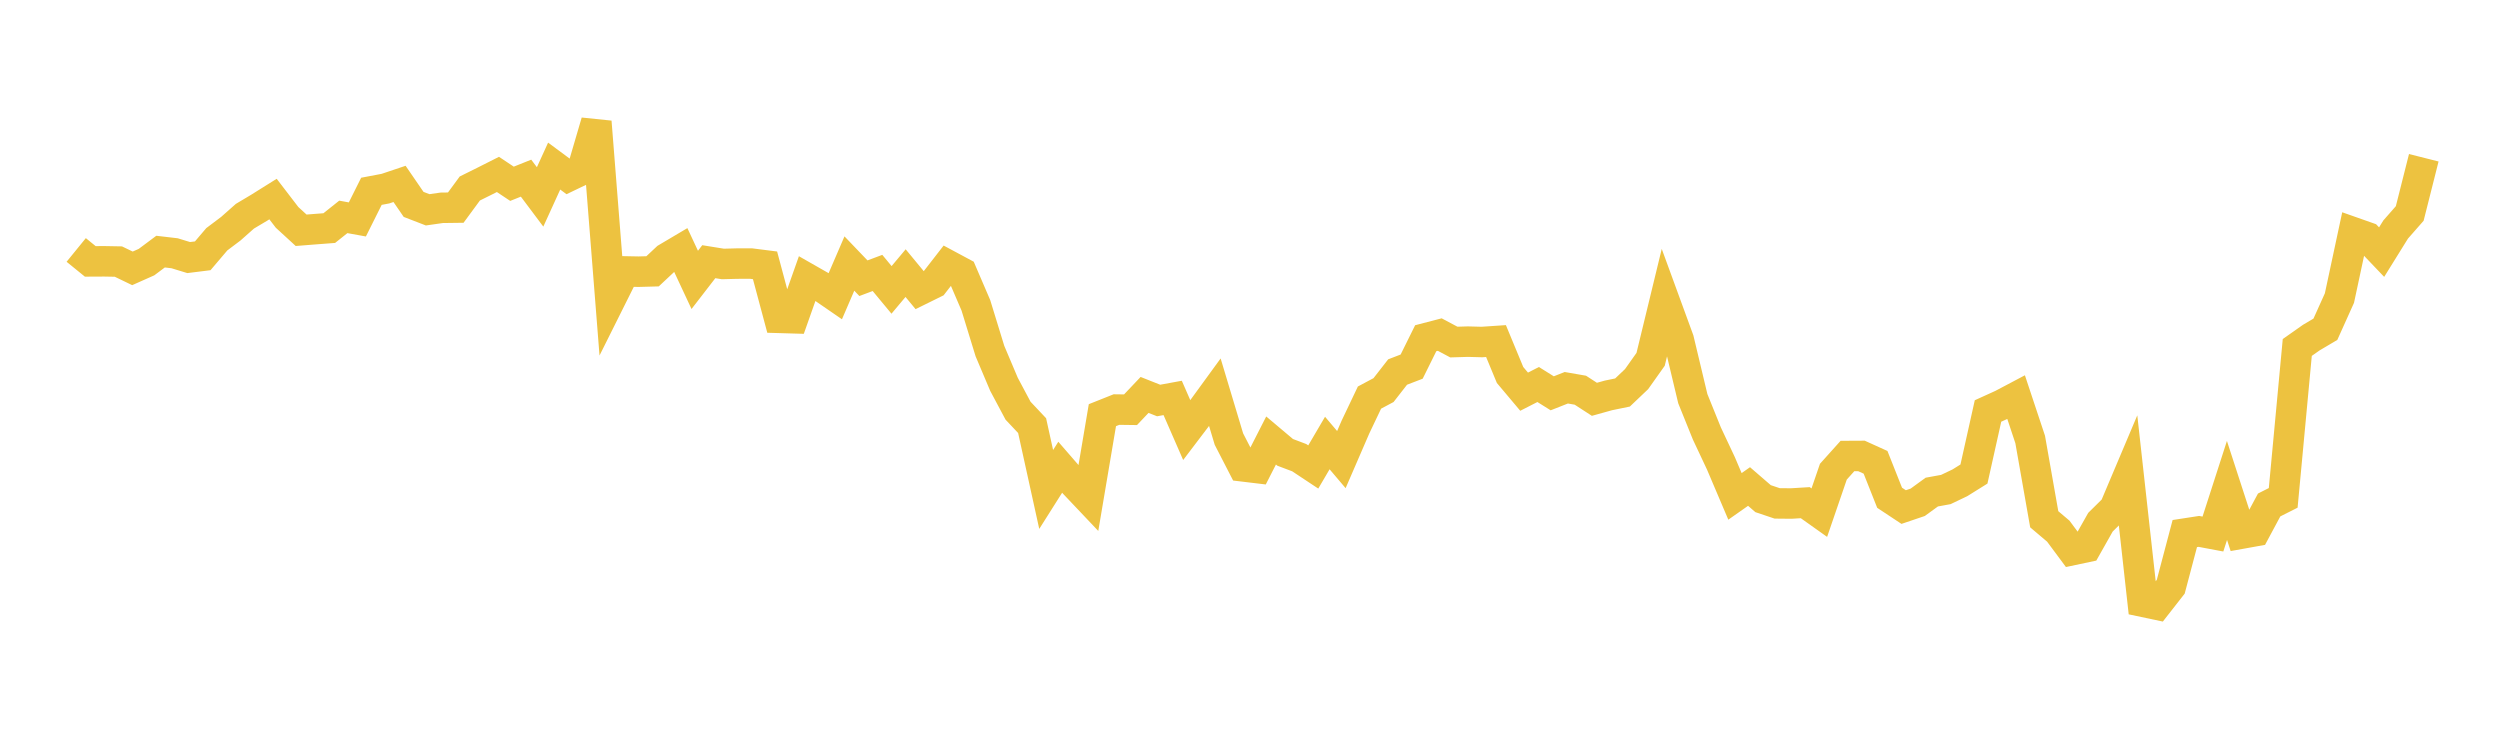 <svg width="164" height="48" xmlns="http://www.w3.org/2000/svg" xmlns:xlink="http://www.w3.org/1999/xlink"><path fill="none" stroke="rgb(237,194,64)" stroke-width="2" d="M5,16.397L5.922,17.147L6.844,17.142L7.766,17.159L8.689,17.604L9.611,17.194L10.533,16.506L11.455,16.614L12.377,16.896L13.299,16.781L14.222,15.696L15.144,15.001L16.066,14.184L16.988,13.635L17.91,13.058L18.832,14.26L19.754,15.106L20.677,15.033L21.599,14.963L22.521,14.228L23.443,14.395L24.365,12.549L25.287,12.374L26.21,12.064L27.132,13.408L28.054,13.764L28.976,13.632L29.898,13.62L30.82,12.365L31.743,11.907L32.665,11.442L33.587,12.056L34.509,11.687L35.431,12.917L36.353,10.895L37.275,11.578L38.198,11.135L39.12,7.991L40.042,19.653L40.964,17.805L41.886,17.823L42.808,17.798L43.731,16.933L44.653,16.387L45.575,18.361L46.497,17.167L47.419,17.316L48.341,17.292L49.263,17.289L50.186,17.406L51.108,20.851L52.03,20.878L52.952,18.269L53.874,18.795L54.796,19.43L55.719,17.288L56.641,18.251L57.563,17.905L58.485,19.017L59.407,17.917L60.329,19.033L61.251,18.578L62.174,17.389L63.096,17.884L64.018,20.03L64.94,23.032L65.862,25.211L66.784,26.941L67.707,27.921L68.629,32.109L69.551,30.651L70.473,31.715L71.395,32.688L72.317,27.235L73.24,26.867L74.162,26.879L75.084,25.907L76.006,26.273L76.928,26.104L77.85,28.215L78.772,27.001L79.695,25.733L80.617,28.803L81.539,30.594L82.461,30.705L83.383,28.897L84.305,29.674L85.228,30.023L86.15,30.634L87.072,29.062L87.994,30.149L88.916,28.019L89.838,26.082L90.76,25.59L91.683,24.405L92.605,24.05L93.527,22.188L94.449,21.948L95.371,22.439L96.293,22.412L97.216,22.436L98.138,22.374L99.06,24.599L99.982,25.695L100.904,25.224L101.826,25.801L102.749,25.437L103.671,25.597L104.593,26.195L105.515,25.938L106.437,25.748L107.359,24.871L108.281,23.571L109.204,19.768L110.126,22.288L111.048,26.152L111.97,28.434L112.892,30.395L113.814,32.563L114.737,31.915L115.659,32.712L116.581,33.022L117.503,33.031L118.425,32.975L119.347,33.63L120.269,30.943L121.192,29.915L122.114,29.91L123.036,30.328L123.958,32.653L124.88,33.263L125.802,32.951L126.725,32.28L127.647,32.112L128.569,31.672L129.491,31.097L130.413,26.96L131.335,26.541L132.257,26.054L133.18,28.83L134.102,34.064L135.024,34.844L135.946,36.086L136.868,35.891L137.79,34.256L138.713,33.344L139.635,31.164L140.557,39.472L141.479,39.667L142.401,38.488L143.323,35.002L144.246,34.86L145.168,35.033L146.09,32.173L147.012,35.011L147.934,34.845L148.856,33.126L149.778,32.66L150.701,22.794L151.623,22.145L152.545,21.6L153.467,19.553L154.389,15.246L155.311,15.571L156.234,16.539L157.156,15.055L158.078,14.004L159,10.349"></path></svg>